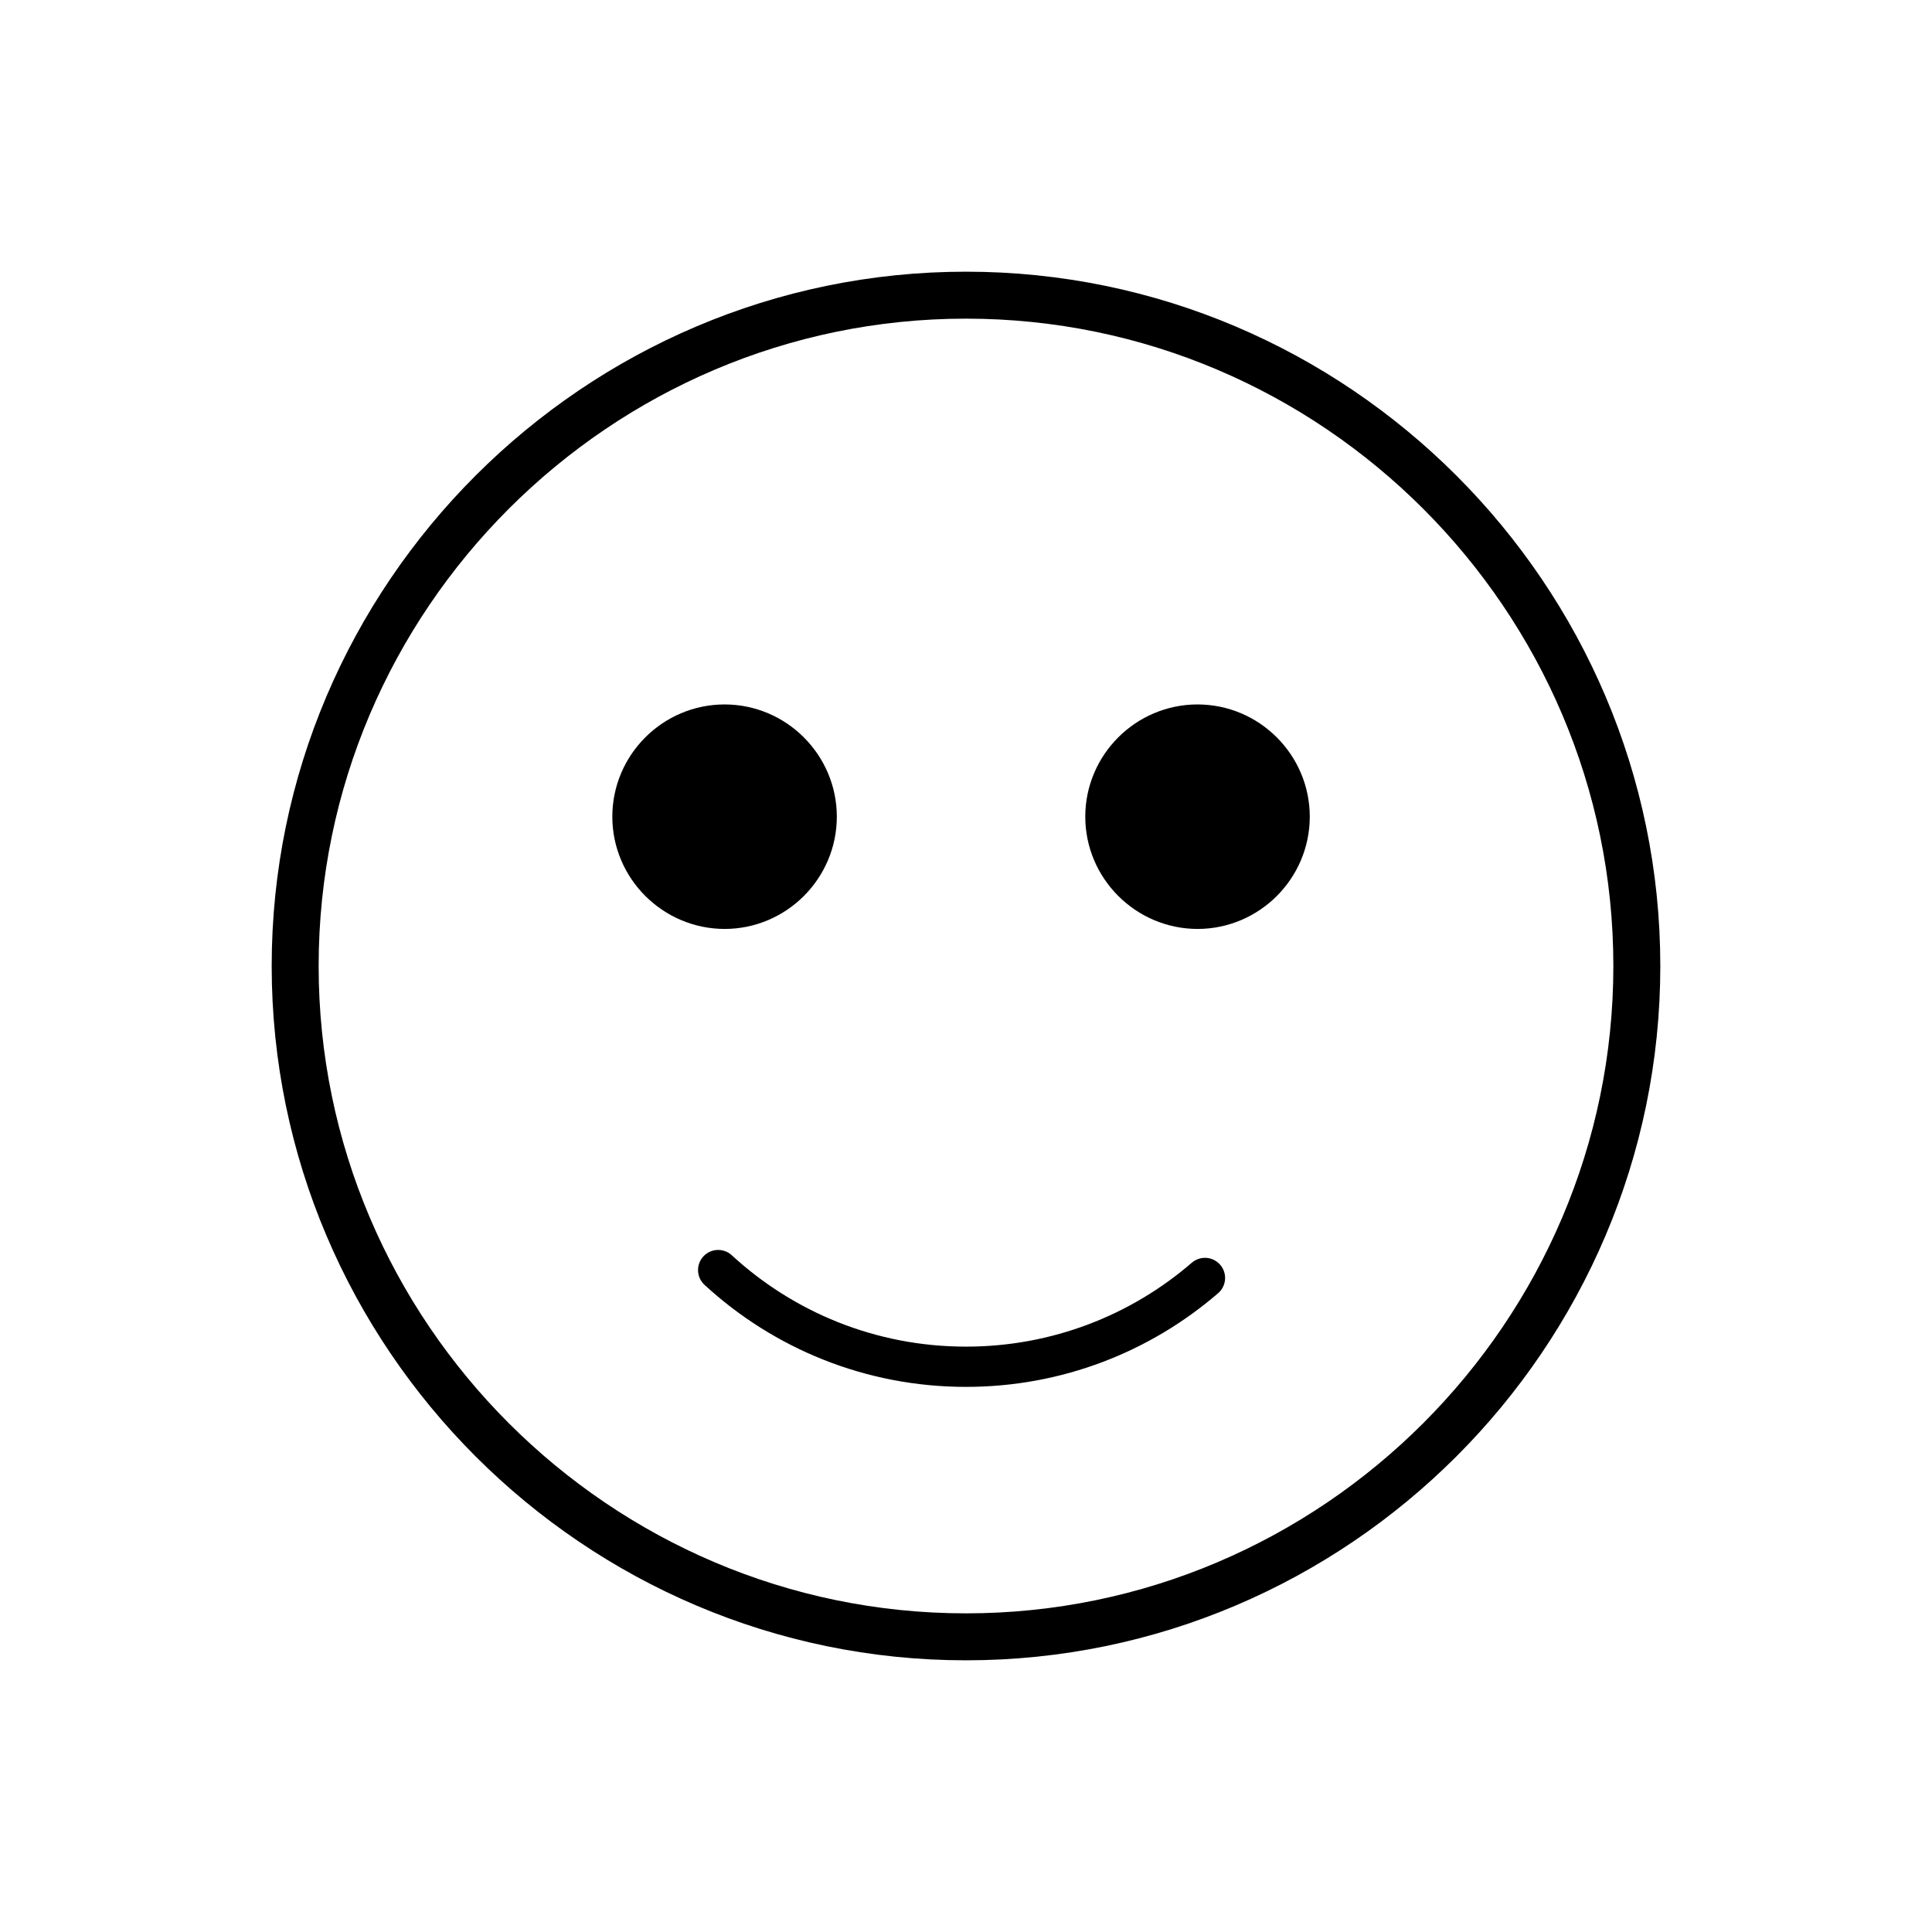 <svg width="144" height="144" viewBox="0 0 144 144" fill="none" xmlns="http://www.w3.org/2000/svg">
<path fill-rule="evenodd" clip-rule="evenodd" d="M72 22C85.751 22 98.252 27.623 107.315 36.685C116.377 45.748 122 58.249 122 72C122 85.751 116.377 98.252 107.315 107.315C98.252 116.377 85.751 122 72 122C58.249 122 45.748 116.377 36.685 107.315C27.623 98.252 22 85.751 22 72C22 58.249 27.623 45.748 36.685 36.685C45.748 27.623 58.249 22 72 22Z" stroke="black" stroke-width="3.5" stroke-linecap="round" stroke-linejoin="round"/>
<path fill-rule="evenodd" clip-rule="evenodd" d="M47.139 60.871C47.139 57.094 50.228 54.005 54.005 54.005C57.783 54.005 60.872 57.094 60.872 60.871C60.872 64.649 57.783 67.738 54.005 67.738C50.228 67.731 47.139 64.642 47.139 60.871Z" fill="black" stroke="black" stroke-width="3" stroke-linecap="round" stroke-linejoin="round"/>
<path fill-rule="evenodd" clip-rule="evenodd" d="M82.39 60.871C82.39 57.094 85.479 54.005 89.256 54.005C93.034 54.005 96.123 57.094 96.123 60.871C96.123 64.649 93.034 67.738 89.256 67.738C85.479 67.731 82.39 64.642 82.39 60.871Z" fill="black" stroke="black" stroke-width="3" stroke-linecap="round" stroke-linejoin="round"/>
<path d="M53.528 94.663C58.387 99.138 64.874 101.87 71.999 101.87C78.808 101.87 85.033 99.376 89.812 95.251" stroke="black" stroke-width="3" stroke-linecap="round" stroke-linejoin="round"/>
</svg>
